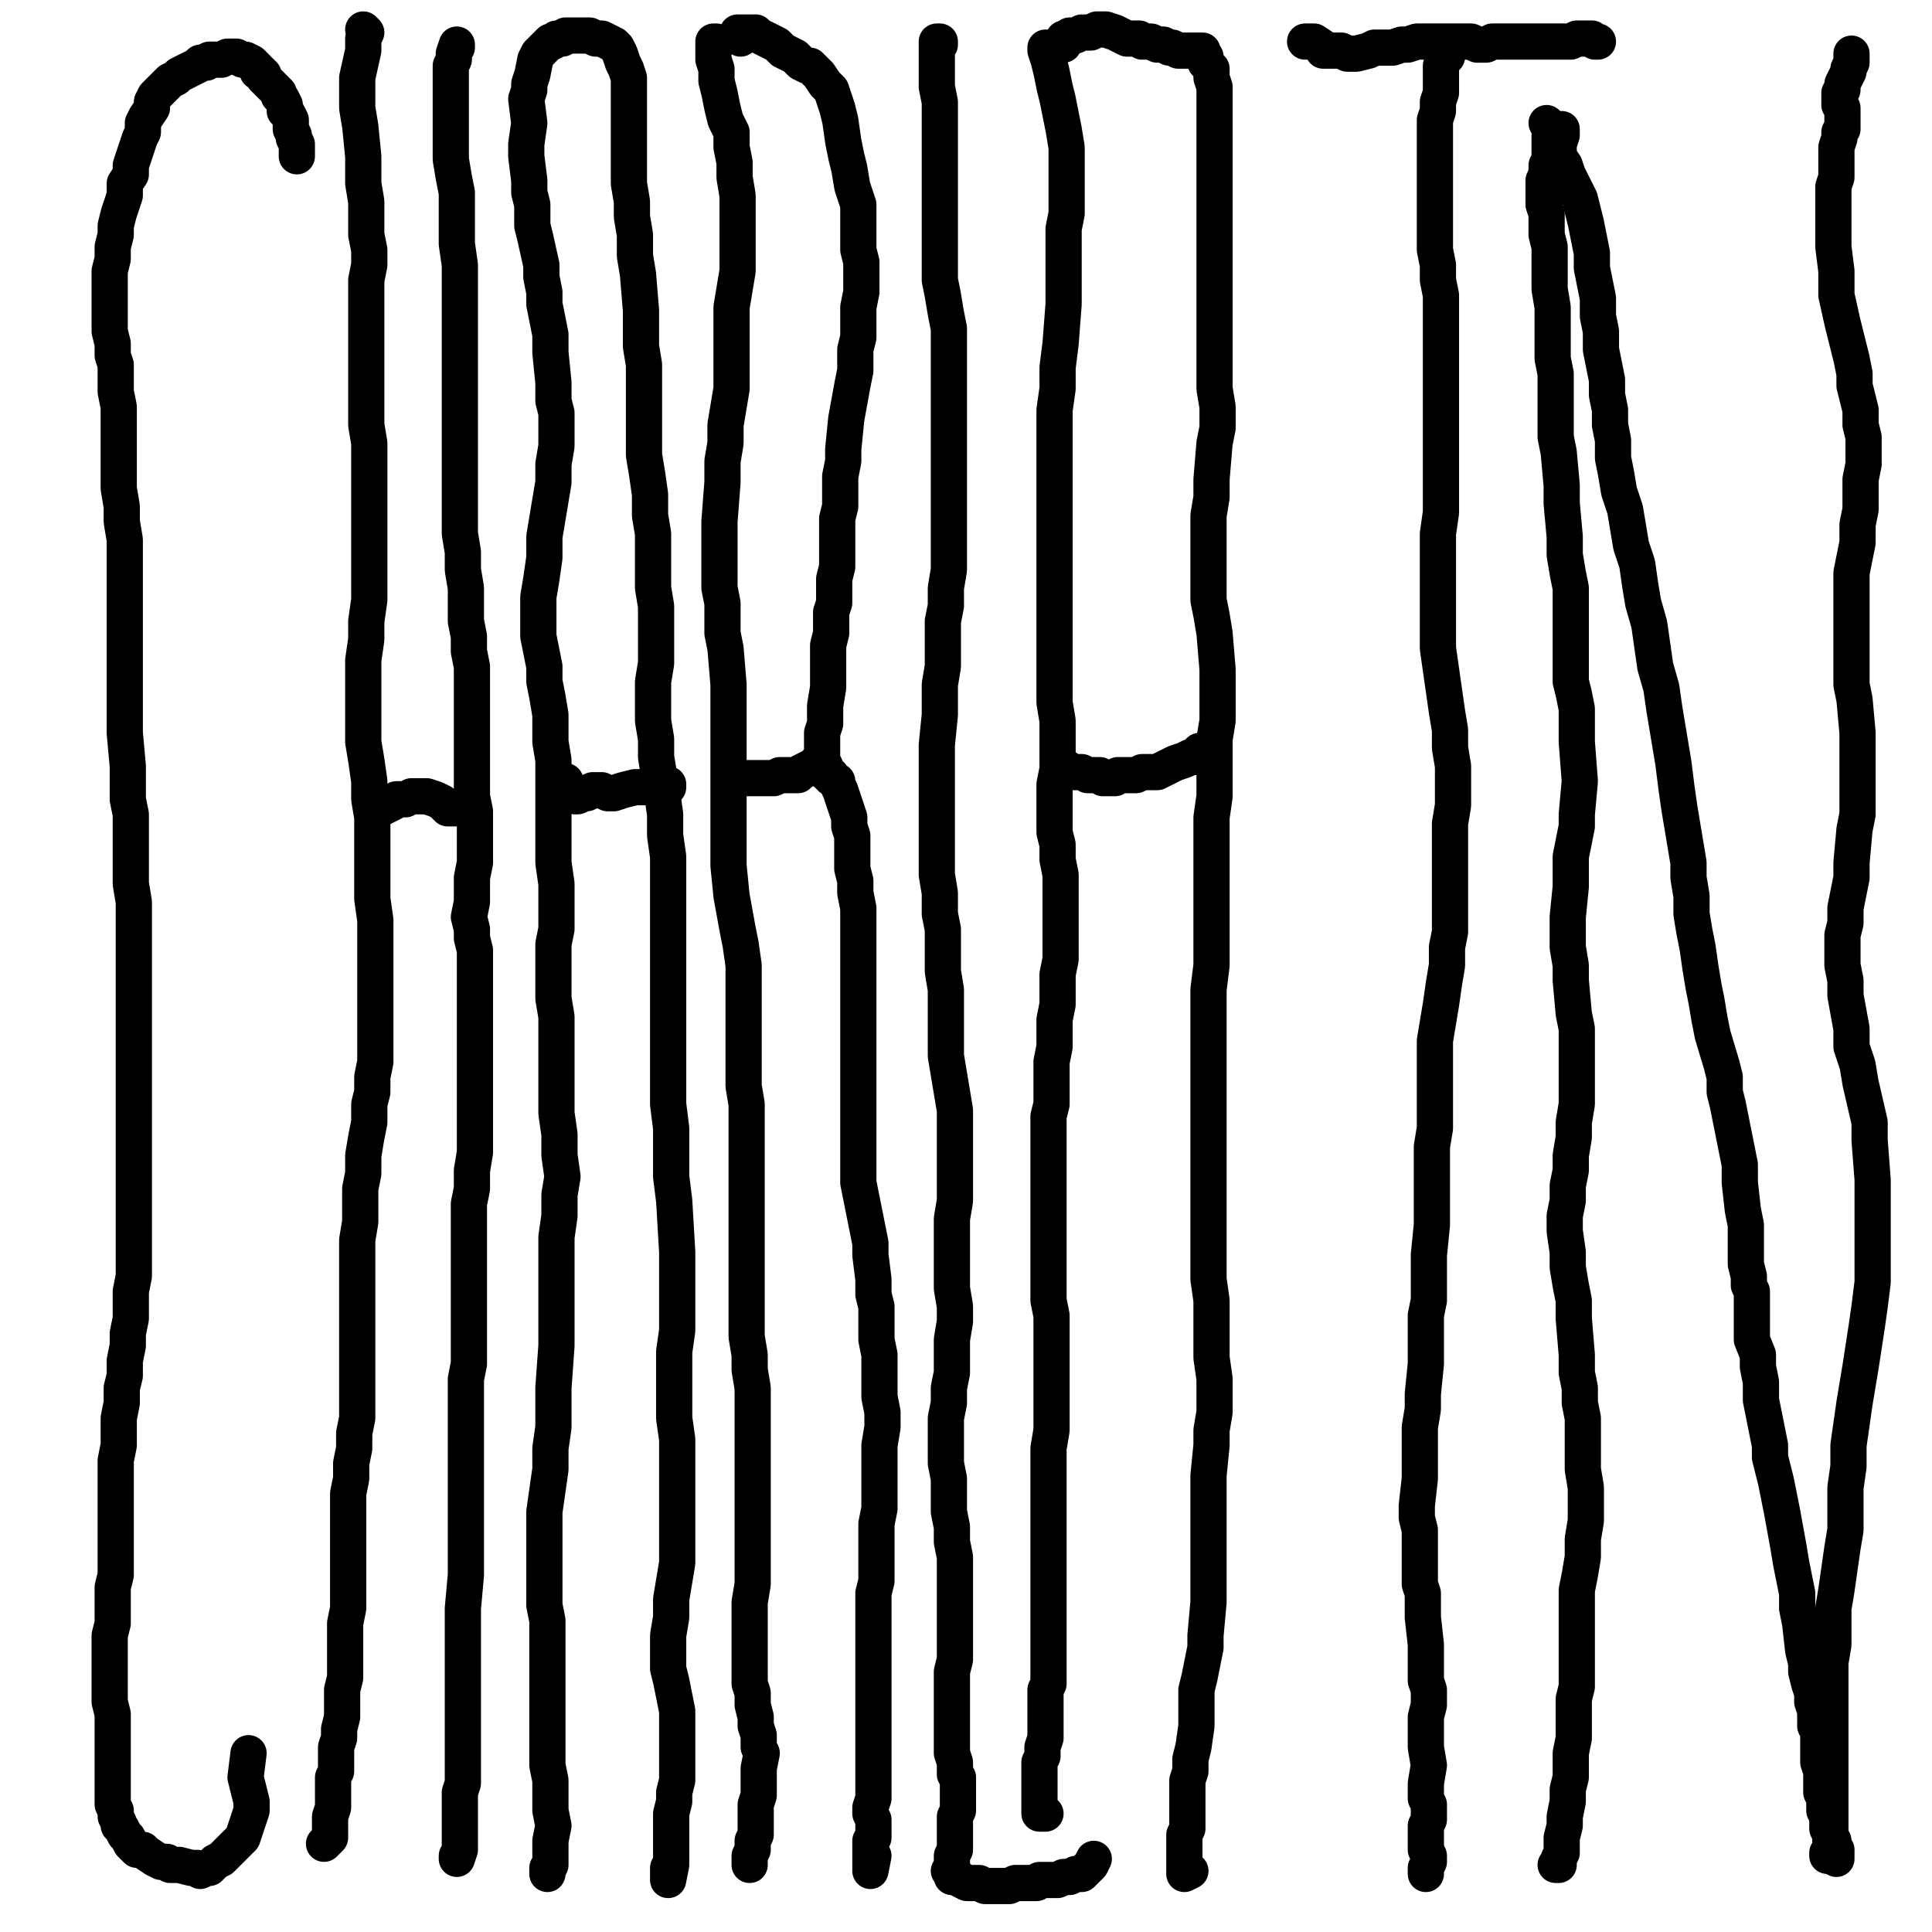 <?xml version="1.0" standalone="yes"?><svg width="640px" height="640px" xmlns="http://www.w3.org/2000/svg" version="1.1"><polyline points="98.333,51.771 98.333,49.771 98.333,47.771 97.333,45.771 97.333,44.771 96.333,42.771 96.333,41.771 96.333,39.771 95.333,37.771 94.333,36.771 94.333,34.771 93.333,32.771 92.333,31.771 92.333,30.771 91.333,29.771 90.333,28.771 89.333,27.771 88.333,26.771 87.333,25.771 87.333,24.771 86.333,23.771 85.333,23.771 85.333,22.771 84.333,21.771 83.333,20.771 81.333,19.771 80.333,19.771 78.333,18.771 76.333,18.771 75.333,18.771 73.333,19.771 71.333,19.771 69.333,19.771 68.333,20.771 66.333,20.771 65.333,21.771 63.333,22.771 61.333,23.771 59.333,24.771 58.333,25.771 56.333,26.771 54.333,28.771 53.333,29.771 52.333,30.771 51.333,31.771 50.333,33.771 50.333,35.771 48.333,38.771 47.333,40.771 47.333,43.771 46.333,45.771 45.333,48.771 44.333,51.771 43.333,54.771 43.333,57.771 41.333,60.771 41.333,64.771 40.333,67.771 39.333,70.771 38.333,74.771 38.333,77.771 37.333,81.771 37.333,85.771 36.333,89.771 36.333,93.771 36.333,97.771 36.333,101.771 36.333,105.771 36.333,109.771 37.333,113.771 37.333,117.771 38.333,120.771 38.333,124.771 38.333,129.771 39.333,134.771 39.333,139.771 39.333,144.771 39.333,155.771 39.333,161.771 40.333,167.771 40.333,172.771 41.333,178.771 41.333,183.771 41.333,188.771 41.333,194.771 41.333,199.771 41.333,204.771 41.333,209.771 41.333,214.771 41.333,219.771 41.333,225.771 41.333,230.771 41.333,236.771 41.333,242.771 42.333,253.771 42.333,258.771 42.333,264.771 43.333,269.771 43.333,280.771 43.333,286.771 43.333,292.771 44.333,298.771 44.333,304.771 44.333,309.771 44.333,315.771 44.333,321.771 44.333,327.771 44.333,332.771 44.333,338.771 44.333,342.771 44.333,352.771 44.333,360.771 44.333,364.771 44.333,367.771 44.333,371.771 44.333,375.771 44.333,379.771 44.333,384.771 44.333,388.771 44.333,393.771 44.333,398.771 44.333,403.771 44.333,408.771 44.333,417.771 44.333,422.771 43.333,427.771 43.333,436.771 42.333,441.771 42.333,445.771 41.333,450.771 41.333,455.771 40.333,459.771 40.333,464.771 39.333,469.771 39.333,474.771 39.333,478.771 38.333,483.771 38.333,492.771 38.333,496.771 38.333,501.771 38.333,505.771 38.333,508.771 38.333,512.771 38.333,515.771 38.333,518.771 38.333,521.771 37.333,525.771 37.333,531.771 37.333,534.771 37.333,537.771 36.333,541.771 36.333,544.771 36.333,549.771 36.333,554.771 36.333,556.771 36.333,559.771 36.333,561.771 36.333,563.771 37.333,567.771 37.333,572.771 37.333,575.771 37.333,578.771 37.333,581.771 37.333,584.771 37.333,587.771 37.333,592.771 37.333,595.771 37.333,597.771 38.333,599.771 38.333,600.771 38.333,601.771 39.333,603.771 39.333,604.771 40.333,605.771 41.333,607.771 42.333,608.771 43.333,610.771 44.333,611.771 45.333,612.771 47.333,612.771 48.333,613.771 51.333,615.771 53.333,616.771 55.333,616.771 56.333,617.771 59.333,617.771 63.333,618.771 64.333,618.771 65.333,618.771 66.333,619.771 68.333,618.771 69.333,618.771 70.333,617.771 71.333,616.771 73.333,615.771 76.333,612.771 78.333,610.771 80.333,608.771 81.333,605.771 83.333,599.771 83.333,596.771 82.333,592.771 81.333,588.771 82.333,580.771 " fill="none" stroke="#000000" stroke-width="12px" stroke-linecap="round" stroke-linejoin="round" /><polyline points="120.333,9.771 121.333,10.771 120.333,12.771 120.333,16.771 118.333,25.771 118.333,30.771 118.333,35.771 119.333,41.771 120.333,51.771 120.333,55.771 120.333,60.771 121.333,66.771 121.333,71.771 121.333,77.771 122.333,82.771 122.333,87.771 121.333,92.771 121.333,98.771 121.333,105.771 121.333,111.771 121.333,117.771 121.333,123.771 121.333,129.771 121.333,134.771 121.333,140.771 122.333,146.771 122.333,153.771 122.333,160.771 122.333,166.771 122.333,171.771 122.333,177.771 122.333,184.771 122.333,191.771 122.333,198.771 121.333,205.771 121.333,211.771 120.333,218.771 120.333,225.771 120.333,233.771 120.333,239.771 120.333,245.771 121.333,251.771 122.333,258.771 122.333,264.771 123.333,270.771 123.333,277.771 123.333,283.771 123.333,290.771 123.333,297.771 124.333,304.771 124.333,311.771 124.333,317.771 124.333,323.771 124.333,329.771 124.333,334.771 124.333,340.771 124.333,345.771 124.333,351.771 123.333,356.771 123.333,361.771 122.333,365.771 122.333,371.771 121.333,376.771 120.333,382.771 120.333,388.771 119.333,393.771 119.333,398.771 119.333,404.771 118.333,410.771 118.333,417.771 118.333,423.771 118.333,429.771 118.333,433.771 118.333,438.771 118.333,444.771 118.333,450.771 118.333,456.771 118.333,461.771 118.333,465.771 118.333,469.771 117.333,474.771 117.333,479.771 116.333,484.771 116.333,489.771 115.333,494.771 115.333,499.771 115.333,505.771 115.333,510.771 115.333,516.771 115.333,521.771 115.333,527.771 115.333,532.771 114.333,537.771 114.333,541.771 114.333,546.771 114.333,550.771 114.333,555.771 113.333,559.771 113.333,564.771 113.333,568.771 112.333,572.771 112.333,575.771 111.333,578.771 111.333,580.771 111.333,583.771 111.333,586.771 110.333,588.771 110.333,590.771 110.333,592.771 110.333,594.771 110.333,596.771 110.333,598.771 109.333,601.771 109.333,603.771 109.333,605.771 109.333,607.771 109.333,608.771 108.333,609.771 107.333,610.771 " fill="none" stroke="#000000" stroke-width="12px" stroke-linecap="round" stroke-linejoin="round" /><polyline points="125.333,267.771 126.333,267.771 128.333,266.771 130.333,265.771 131.333,264.771 134.333,264.771 136.333,263.771 138.333,263.771 141.333,263.771 144.333,264.771 146.333,265.771 148.333,267.771 149.333,267.771 150.333,267.771 150.333,267.771 152.333,267.771 " fill="none" stroke="#000000" stroke-width="12px" stroke-linecap="round" stroke-linejoin="round" /><polyline points="151.333,15.771 151.333,14.771 150.333,17.771 150.333,19.771 149.333,21.771 149.333,24.771 149.333,28.771 149.333,32.771 149.333,42.771 149.333,47.771 149.333,52.771 150.333,58.771 151.333,63.771 151.333,74.771 151.333,80.771 152.333,87.771 152.333,100.771 152.333,106.771 152.333,113.771 152.333,119.771 152.333,125.771 152.333,132.771 152.333,138.771 152.333,144.771 152.333,151.771 152.333,157.771 152.333,164.771 152.333,170.771 152.333,176.771 153.333,182.771 153.333,188.771 154.333,194.771 154.333,200.771 154.333,205.771 155.333,210.771 155.333,215.771 156.333,220.771 156.333,226.771 156.333,231.771 156.333,235.771 156.333,239.771 156.333,244.771 156.333,249.771 156.333,254.771 156.333,258.771 156.333,263.771 157.333,268.771 157.333,272.771 157.333,276.771 157.333,281.771 157.333,285.771 156.333,290.771 156.333,294.771 156.333,298.771 155.333,303.771 156.333,307.771 156.333,310.771 157.333,314.771 157.333,323.771 157.333,328.771 157.333,332.771 157.333,337.771 157.333,343.771 157.333,354.771 157.333,365.771 157.333,370.771 157.333,375.771 157.333,381.771 156.333,387.771 156.333,393.771 155.333,398.771 155.333,403.771 155.333,409.771 155.333,414.771 155.333,419.771 155.333,424.771 155.333,430.771 155.333,434.771 155.333,442.771 155.333,447.771 155.333,451.771 154.333,456.771 154.333,461.771 154.333,465.771 154.333,470.771 154.333,476.771 154.333,482.771 154.333,488.771 154.333,493.771 154.333,498.771 154.333,504.771 154.333,510.771 154.333,515.771 154.333,521.771 153.333,532.771 153.333,537.771 153.333,541.771 153.333,545.771 153.333,550.771 153.333,554.771 153.333,558.771 153.333,562.771 153.333,565.771 153.333,567.771 153.333,571.771 153.333,574.771 153.333,577.771 153.333,580.771 153.333,583.771 153.333,585.771 153.333,588.771 153.333,590.771 152.333,593.771 152.333,595.771 152.333,597.771 152.333,599.771 152.333,601.771 152.333,603.771 152.333,605.771 152.333,607.771 152.333,608.771 152.333,609.771 152.333,611.771 152.333,612.771 151.333,615.771 151.333,614.771 " fill="none" stroke="#000000" stroke-width="12px" stroke-linecap="round" stroke-linejoin="round" /><polyline points="181.333,618.771 181.333,620.771 181.333,620.771 181.333,619.771 182.333,617.771 182.333,613.771 182.333,609.771 183.333,604.771 182.333,599.771 182.333,594.771 182.333,589.771 181.333,584.771 181.333,578.771 181.333,573.771 181.333,569.771 181.333,564.771 181.333,559.771 181.333,553.771 181.333,547.771 181.333,541.771 181.333,536.771 180.333,531.771 180.333,525.771 180.333,518.771 180.333,511.771 180.333,506.771 180.333,500.771 181.333,493.771 182.333,486.771 182.333,479.771 183.333,472.771 183.333,466.771 183.333,459.771 184.333,445.771 184.333,438.771 184.333,433.771 184.333,427.771 184.333,422.771 184.333,415.771 184.333,409.771 185.333,402.771 185.333,395.771 186.333,389.771 185.333,382.771 185.333,375.771 184.333,368.771 184.333,361.771 184.333,354.771 184.333,348.771 184.333,342.771 184.333,336.771 183.333,330.771 183.333,324.771 183.333,318.771 183.333,312.771 184.333,307.771 184.333,303.771 184.333,298.771 184.333,292.771 183.333,285.771 183.333,279.771 183.333,273.771 183.333,268.771 183.333,262.771 183.333,257.771 183.333,251.771 182.333,245.771 182.333,241.771 182.333,236.771 181.333,230.771 180.333,225.771 180.333,220.771 178.333,210.771 178.333,204.771 178.333,197.771 179.333,191.771 180.333,184.771 180.333,177.771 181.333,171.771 182.333,165.771 183.333,159.771 183.333,153.771 184.333,147.771 184.333,136.771 183.333,132.771 183.333,126.771 182.333,116.771 182.333,110.771 181.333,105.771 180.333,100.771 180.333,96.771 179.333,91.771 179.333,87.771 177.333,78.771 176.333,74.771 176.333,67.771 175.333,63.771 175.333,59.771 174.333,51.771 174.333,47.771 175.333,40.771 174.333,32.771 175.333,29.771 175.333,27.771 176.333,24.771 177.333,19.771 178.333,17.771 179.333,16.771 180.333,15.771 181.333,14.771 182.333,13.771 183.333,13.771 184.333,12.771 186.333,12.771 187.333,11.771 192.333,11.771 195.333,11.771 197.333,12.771 199.333,12.771 201.333,13.771 203.333,14.771 204.333,15.771 205.333,17.771 206.333,20.771 207.333,22.771 208.333,25.771 208.333,29.771 208.333,32.771 208.333,36.771 208.333,41.771 208.333,45.771 208.333,50.771 208.333,60.771 209.333,66.771 209.333,71.771 210.333,77.771 210.333,84.771 211.333,90.771 212.333,102.771 212.333,108.771 212.333,114.771 213.333,120.771 213.333,126.771 213.333,132.771 213.333,138.771 213.333,144.771 213.333,150.771 214.333,156.771 215.333,163.771 215.333,170.771 216.333,176.771 216.333,182.771 216.333,188.771 216.333,194.771 217.333,200.771 217.333,206.771 217.333,213.771 217.333,219.771 216.333,225.771 216.333,231.771 216.333,238.771 217.333,244.771 217.333,250.771 218.333,256.771 219.333,262.771 220.333,269.771 220.333,276.771 221.333,283.771 221.333,289.771 221.333,295.771 221.333,302.771 221.333,309.771 221.333,316.771 221.333,322.771 221.333,328.771 221.333,335.771 221.333,342.771 221.333,357.771 221.333,365.771 222.333,373.771 222.333,381.771 222.333,389.771 223.333,397.771 224.333,414.771 224.333,421.771 224.333,427.771 224.333,434.771 224.333,440.771 223.333,447.771 223.333,452.771 223.333,457.771 223.333,463.771 223.333,469.771 224.333,476.771 224.333,481.771 224.333,487.771 224.333,493.771 224.333,499.771 224.333,505.771 224.333,511.771 224.333,517.771 223.333,523.771 222.333,529.771 222.333,535.771 221.333,541.771 221.333,548.771 221.333,552.771 222.333,556.771 223.333,561.771 224.333,566.771 224.333,574.771 224.333,582.771 224.333,586.771 224.333,589.771 223.333,593.771 223.333,596.771 222.333,600.771 222.333,603.771 222.333,606.771 222.333,608.771 222.333,611.771 222.333,613.771 222.333,616.771 221.333,618.771 221.333,620.771 221.333,621.771 221.333,622.771 222.333,617.771 " fill="none" stroke="#000000" stroke-width="12px" stroke-linecap="round" stroke-linejoin="round" /><polyline points="221.333,259.771 221.333,260.771 220.333,260.771 218.333,260.771 216.333,260.771 214.333,260.771 212.333,260.771 210.333,260.771 206.333,261.771 203.333,262.771 201.333,262.771 199.333,261.771 196.333,261.771 194.333,262.771 193.333,262.771 191.333,263.771 190.333,263.771 188.333,262.771 188.333,262.771 188.333,261.771 188.333,261.771 188.333,261.771 188.333,260.771 187.333,258.771 " fill="none" stroke="#000000" stroke-width="12px" stroke-linecap="round" stroke-linejoin="round" /><polyline points="237.333,14.771 237.333,13.771 236.333,13.771 236.333,14.771 236.333,15.771 236.333,17.771 236.333,19.771 237.333,22.771 237.333,26.771 238.333,30.771 239.333,35.771 240.333,39.771 242.333,43.771 242.333,48.771 243.333,53.771 243.333,58.771 244.333,64.771 244.333,70.771 244.333,76.771 244.333,89.771 243.333,95.771 242.333,101.771 242.333,108.771 242.333,114.771 242.333,121.771 242.333,128.771 240.333,140.771 240.333,146.771 239.333,152.771 239.333,159.771 238.333,172.771 238.333,177.771 238.333,183.771 238.333,188.771 238.333,194.771 239.333,199.771 239.333,204.771 239.333,209.771 240.333,214.771 241.333,226.771 241.333,233.771 241.333,238.771 241.333,244.771 241.333,250.771 241.333,255.771 241.333,260.771 241.333,266.771 241.333,276.771 241.333,281.771 241.333,286.771 242.333,296.771 244.333,307.771 245.333,312.771 246.333,319.771 246.333,325.771 246.333,332.771 246.333,338.771 246.333,345.771 246.333,352.771 246.333,359.771 247.333,365.771 247.333,371.771 247.333,376.771 247.333,382.771 247.333,388.771 247.333,393.771 247.333,398.771 247.333,403.771 247.333,408.771 247.333,419.771 247.333,425.771 247.333,431.771 247.333,437.771 247.333,442.771 248.333,448.771 248.333,453.771 249.333,459.771 249.333,464.771 249.333,469.771 249.333,474.771 249.333,480.771 249.333,486.771 249.333,492.771 249.333,504.771 249.333,510.771 249.333,517.771 249.333,524.771 248.333,530.771 248.333,536.771 248.333,542.771 248.333,547.771 248.333,552.771 248.333,557.771 249.333,560.771 249.333,564.771 250.333,568.771 250.333,571.771 251.333,574.771 251.333,576.771 251.333,578.771 252.333,580.771 251.333,585.771 251.333,587.771 251.333,589.771 251.333,594.771 250.333,597.771 250.333,599.771 250.333,601.771 250.333,603.771 250.333,607.771 249.333,609.771 249.333,612.771 248.333,614.771 248.333,616.771 248.333,617.771 " fill="none" stroke="#000000" stroke-width="12px" stroke-linecap="round" stroke-linejoin="round" /><polyline points="245.333,12.771 245.333,11.771 245.333,10.771 245.333,10.771 245.333,10.771 244.333,10.771 245.333,10.771 245.333,10.771 246.333,10.771 247.333,10.771 248.333,10.771 250.333,10.771 251.333,11.771 253.333,12.771 255.333,13.771 257.333,14.771 259.333,16.771 261.333,17.771 263.333,18.771 264.333,19.771 265.333,20.771 267.333,21.771 268.333,21.771 269.333,22.771 271.333,24.771 273.333,27.771 275.333,29.771 276.333,32.771 277.333,35.771 278.333,39.771 279.333,46.771 280.333,51.771 281.333,55.771 282.333,61.771 283.333,64.771 284.333,67.771 284.333,70.771 284.333,72.771 284.333,78.771 284.333,82.771 285.333,86.771 285.333,96.771 284.333,101.771 284.333,106.771 284.333,111.771 283.333,115.771 283.333,122.771 282.333,127.771 280.333,138.771 279.333,148.771 279.333,152.771 278.333,157.771 278.333,162.771 278.333,167.771 277.333,171.771 277.333,175.771 277.333,179.771 277.333,184.771 277.333,187.771 276.333,191.771 276.333,199.771 275.333,202.771 275.333,206.771 275.333,209.771 274.333,213.771 274.333,217.771 274.333,221.771 274.333,224.771 274.333,227.771 273.333,233.771 273.333,236.771 273.333,239.771 272.333,242.771 272.333,244.771 272.333,245.771 272.333,247.771 272.333,248.771 272.333,248.771 272.333,249.771 272.333,250.771 272.333,251.771 271.333,251.771 270.333,252.771 269.333,253.771 267.333,254.771 265.333,255.771 264.333,256.771 262.333,256.771 258.333,256.771 256.333,257.771 252.333,257.771 250.333,257.771 248.333,257.771 244.333,257.771 " fill="none" stroke="#000000" stroke-width="12px" stroke-linecap="round" stroke-linejoin="round" /><polyline points="272.333,254.771 272.333,254.771 273.333,253.771 273.333,253.771 273.333,254.771 273.333,255.771 273.333,255.771 274.333,256.771 275.333,256.771 275.333,257.771 277.333,258.771 277.333,259.771 278.333,261.771 279.333,264.771 280.333,267.771 281.333,270.771 281.333,273.771 282.333,276.771 282.333,279.771 282.333,283.771 282.333,287.771 283.333,291.771 283.333,295.771 284.333,300.771 284.333,304.771 284.333,307.771 284.333,312.771 284.333,317.771 284.333,322.771 284.333,327.771 284.333,332.771 284.333,337.771 284.333,342.771 284.333,347.771 284.333,353.771 284.333,358.771 284.333,362.771 284.333,367.771 284.333,372.771 284.333,376.771 284.333,381.771 284.333,387.771 284.333,391.771 285.333,396.771 286.333,401.771 287.333,406.771 288.333,411.771 288.333,415.771 289.333,423.771 289.333,428.771 290.333,432.771 290.333,437.771 290.333,443.771 291.333,448.771 291.333,453.771 291.333,457.771 291.333,462.771 292.333,467.771 292.333,472.771 291.333,478.771 291.333,483.771 291.333,488.771 291.333,493.771 291.333,499.771 290.333,504.771 290.333,510.771 290.333,514.771 290.333,519.771 290.333,523.771 289.333,527.771 289.333,531.771 289.333,536.771 289.333,541.771 289.333,545.771 289.333,549.771 289.333,553.771 289.333,557.771 289.333,560.771 289.333,564.771 289.333,568.771 289.333,572.771 289.333,575.771 289.333,579.771 289.333,582.771 289.333,584.771 289.333,587.771 289.333,589.771 289.333,592.771 289.333,595.771 288.333,598.771 288.333,600.771 289.333,602.771 289.333,603.771 289.333,607.771 289.333,608.771 288.333,609.771 288.333,611.771 288.333,613.771 288.333,614.771 288.333,617.771 288.333,618.771 288.333,619.771 288.333,619.771 289.333,614.771 " fill="none" stroke="#000000" stroke-width="12px" stroke-linecap="round" stroke-linejoin="round" /><polyline points="311.333,14.771 311.333,13.771 310.333,13.771 310.333,13.771 310.333,13.771 310.333,14.771 310.333,17.771 310.333,20.771 310.333,24.771 310.333,28.771 311.333,33.771 311.333,37.771 311.333,43.771 311.333,49.771 311.333,59.771 311.333,64.771 311.333,69.771 311.333,74.771 311.333,80.771 311.333,86.771 311.333,92.771 312.333,97.771 313.333,103.771 314.333,108.771 314.333,113.771 314.333,118.771 314.333,123.771 314.333,129.771 314.333,134.771 314.333,140.771 314.333,146.771 314.333,157.771 314.333,162.771 314.333,172.771 314.333,177.771 314.333,188.771 313.333,194.771 313.333,200.771 312.333,205.771 312.333,209.771 312.333,214.771 312.333,220.771 311.333,226.771 311.333,231.771 311.333,236.771 310.333,246.771 310.333,252.771 310.333,259.771 310.333,266.771 310.333,273.771 310.333,278.771 310.333,283.771 310.333,289.771 311.333,295.771 311.333,302.771 312.333,307.771 312.333,312.771 312.333,317.771 312.333,321.771 313.333,327.771 313.333,332.771 313.333,338.771 313.333,343.771 313.333,349.771 314.333,355.771 315.333,361.771 316.333,367.771 316.333,373.771 316.333,379.771 316.333,385.771 316.333,391.771 316.333,397.771 315.333,403.771 315.333,415.771 315.333,421.771 315.333,426.771 316.333,432.771 316.333,437.771 315.333,443.771 315.333,449.771 315.333,454.771 314.333,459.771 314.333,464.771 313.333,469.771 313.333,474.771 313.333,479.771 313.333,484.771 314.333,489.771 314.333,495.771 314.333,500.771 315.333,505.771 315.333,510.771 316.333,515.771 316.333,520.771 316.333,525.771 316.333,529.771 316.333,534.771 316.333,538.771 316.333,542.771 316.333,546.771 316.333,549.771 315.333,553.771 315.333,557.771 315.333,560.771 315.333,564.771 315.333,567.771 315.333,570.771 315.333,573.771 315.333,577.771 315.333,580.771 316.333,583.771 316.333,585.771 316.333,587.771 317.333,588.771 317.333,590.771 317.333,594.771 317.333,595.771 317.333,597.771 317.333,599.771 316.333,601.771 316.333,604.771 316.333,606.771 316.333,608.771 316.333,610.771 316.333,612.771 315.333,614.771 315.333,616.771 315.333,618.771 314.333,619.771 315.333,619.771 315.333,620.771 315.333,620.771 315.333,621.771 316.333,621.771 317.333,621.771 318.333,622.771 320.333,623.771 321.333,623.771 324.333,623.771 326.333,624.771 329.333,624.771 331.333,624.771 333.333,624.771 334.333,624.771 336.333,623.771 338.333,623.771 340.333,623.771 343.333,623.771 344.333,622.771 348.333,622.771 350.333,622.771 352.333,621.771 354.333,621.771 356.333,620.771 357.333,620.771 358.333,620.771 361.333,617.771 362.333,615.771 " fill="none" stroke="#000000" stroke-width="12px" stroke-linecap="round" stroke-linejoin="round" /><polyline points="349.333,15.771 348.333,15.771 348.333,15.771 347.333,15.771 346.333,15.771 346.333,16.771 347.333,19.771 348.333,23.771 349.333,28.771 350.333,32.771 351.333,37.771 352.333,42.771 353.333,48.771 353.333,54.771 353.333,59.771 353.333,64.771 353.333,70.771 352.333,75.771 352.333,81.771 352.333,88.771 352.333,94.771 352.333,100.771 351.333,113.771 350.333,121.771 350.333,128.771 349.333,135.771 349.333,141.771 349.333,148.771 349.333,154.771 349.333,160.771 349.333,167.771 349.333,172.771 349.333,177.771 349.333,182.771 349.333,188.771 349.333,194.771 349.333,199.771 349.333,204.771 349.333,209.771 349.333,215.771 349.333,221.771 349.333,226.771 349.333,232.771 350.333,238.771 350.333,243.771 350.333,248.771 350.333,254.771 349.333,259.771 349.333,265.771 349.333,270.771 349.333,275.771 350.333,279.771 350.333,284.771 351.333,289.771 351.333,295.771 351.333,300.771 351.333,308.771 351.333,312.771 351.333,317.771 350.333,322.771 350.333,327.771 350.333,332.771 349.333,337.771 349.333,342.771 349.333,346.771 348.333,351.771 348.333,355.771 348.333,360.771 348.333,365.771 347.333,369.771 347.333,374.771 347.333,380.771 347.333,385.771 347.333,391.771 347.333,396.771 347.333,401.771 347.333,407.771 347.333,412.771 347.333,418.771 347.333,424.771 347.333,430.771 348.333,435.771 348.333,440.771 348.333,445.771 348.333,450.771 348.333,455.771 348.333,459.771 348.333,463.771 348.333,468.771 348.333,473.771 347.333,479.771 347.333,483.771 347.333,487.771 347.333,491.771 347.333,496.771 347.333,501.771 347.333,507.771 347.333,511.771 347.333,516.771 347.333,520.771 347.333,525.771 347.333,529.771 347.333,538.771 347.333,542.771 347.333,545.771 347.333,550.771 347.333,554.771 347.333,557.771 346.333,559.771 346.333,562.771 346.333,566.771 346.333,568.771 346.333,571.771 346.333,573.771 346.333,575.771 345.333,578.771 345.333,580.771 345.333,581.771 344.333,583.771 344.333,584.771 344.333,588.771 344.333,590.771 344.333,592.771 344.333,593.771 344.333,595.771 344.333,597.771 344.333,598.771 344.333,600.771 346.333,600.771 " fill="none" stroke="#000000" stroke-width="12px" stroke-linecap="round" stroke-linejoin="round" /><polyline points="352.333,14.771 352.333,14.771 352.333,13.771 352.333,12.771 353.333,12.771 354.333,11.771 355.333,11.771 356.333,11.771 358.333,10.771 359.333,10.771 361.333,10.771 363.333,9.771 364.333,9.771 366.333,9.771 369.333,10.771 371.333,11.771 373.333,12.771 375.333,12.771 376.333,12.771 377.333,12.771 378.333,13.771 380.333,13.771 381.333,13.771 383.333,14.771 385.333,14.771 387.333,15.771 388.333,15.771 390.333,16.771 392.333,16.771 393.333,16.771 395.333,16.771 396.333,16.771 397.333,16.771 398.333,16.771 398.333,17.771 399.333,18.771 399.333,19.771 399.333,20.771 401.333,22.771 401.333,25.771 402.333,28.771 402.333,31.771 402.333,34.771 402.333,38.771 402.333,42.771 402.333,47.771 402.333,51.771 402.333,56.771 402.333,66.771 402.333,75.771 402.333,80.771 402.333,86.771 402.333,91.771 402.333,100.771 402.333,105.771 402.333,110.771 402.333,116.771 402.333,122.771 402.333,128.771 403.333,134.771 403.333,141.771 402.333,146.771 401.333,158.771 401.333,164.771 400.333,170.771 400.333,176.771 400.333,181.771 400.333,187.771 400.333,198.771 401.333,203.771 402.333,209.771 403.333,221.771 403.333,227.771 403.333,233.771 403.333,238.771 402.333,244.771 402.333,250.771 402.333,256.771 402.333,263.771 401.333,270.771 401.333,276.771 401.333,283.771 401.333,289.771 401.333,296.771 401.333,311.771 401.333,319.771 400.333,327.771 400.333,334.771 400.333,341.771 400.333,349.771 400.333,356.771 400.333,362.771 400.333,369.771 400.333,375.771 400.333,381.771 400.333,388.771 400.333,395.771 400.333,409.771 400.333,423.771 401.333,430.771 401.333,443.771 401.333,449.771 402.333,456.771 402.333,462.771 402.333,467.771 401.333,473.771 401.333,478.771 400.333,488.771 400.333,493.771 400.333,498.771 400.333,507.771 400.333,512.771 400.333,517.771 400.333,521.771 400.333,525.771 400.333,530.771 399.333,541.771 399.333,545.771 398.333,550.771 397.333,555.771 396.333,559.771 396.333,563.771 396.333,567.771 396.333,571.771 395.333,578.771 394.333,582.771 394.333,586.771 393.333,589.771 393.333,593.771 393.333,596.771 393.333,603.771 393.333,605.771 392.333,607.771 392.333,609.771 392.333,610.771 392.333,611.771 392.333,613.771 392.333,616.771 392.333,618.771 392.333,620.771 392.333,620.771 394.333,619.771 " fill="none" stroke="#000000" stroke-width="12px" stroke-linecap="round" stroke-linejoin="round" /><polyline points="397.333,248.771 397.333,250.771 396.333,250.771 394.333,250.771 392.333,251.771 389.333,252.771 387.333,253.771 383.333,255.771 381.333,255.771 378.333,255.771 376.333,256.771 375.333,256.771 373.333,256.771 371.333,256.771 370.333,256.771 369.333,257.771 368.333,257.771 367.333,257.771 365.333,257.771 364.333,256.771 363.333,256.771 362.333,256.771 360.333,256.771 358.333,255.771 357.333,255.771 355.333,255.771 352.333,253.771 " fill="none" stroke="#000000" stroke-width="12px" stroke-linecap="round" stroke-linejoin="round" /><polyline points="529.333,13.771 529.333,13.771 528.333,13.771 527.333,12.771 525.333,12.771 523.333,12.771 522.333,12.771 520.333,13.771 518.333,13.771 516.333,13.771 514.333,13.771 513.333,13.771 511.333,13.771 509.333,13.771 506.333,13.771 504.333,13.771 501.333,13.771 499.333,13.771 497.333,13.771 494.333,13.771 492.333,14.771 489.333,14.771 487.333,13.771 484.333,13.771 481.333,13.771 479.333,13.771 476.333,13.771 474.333,13.771 471.333,13.771 469.333,13.771 466.333,14.771 464.333,14.771 461.333,15.771 459.333,15.771 457.333,15.771 455.333,15.771 453.333,16.771 449.333,17.771 446.333,17.771 444.333,16.771 442.333,16.771 441.333,16.771 439.333,16.771 439.333,16.771 438.333,16.771 438.333,15.771 438.333,15.771 438.333,15.771 438.333,15.771 435.333,13.771 434.333,13.771 432.333,13.771 " fill="none" stroke="#000000" stroke-width="12px" stroke-linecap="round" stroke-linejoin="round" /><polyline points="479.333,18.771 479.333,18.771 478.333,19.771 477.333,21.771 477.333,23.771 477.333,26.771 477.333,28.771 477.333,30.771 476.333,33.771 476.333,36.771 475.333,39.771 475.333,43.771 475.333,48.771 475.333,53.771 475.333,57.771 475.333,62.771 475.333,67.771 475.333,71.771 475.333,76.771 475.333,82.771 476.333,87.771 476.333,92.771 477.333,97.771 477.333,103.771 477.333,108.771 477.333,115.771 477.333,121.771 477.333,129.771 477.333,143.771 477.333,149.771 477.333,156.771 477.333,162.771 477.333,169.771 476.333,176.771 476.333,182.771 476.333,188.771 476.333,194.771 476.333,201.771 476.333,207.771 476.333,214.771 477.333,221.771 478.333,228.771 479.333,235.771 480.333,241.771 480.333,247.771 481.333,253.771 481.333,259.771 481.333,266.771 480.333,272.771 480.333,278.771 480.333,283.771 480.333,289.771 480.333,295.771 480.333,301.771 480.333,308.771 479.333,313.771 479.333,319.771 478.333,325.771 477.333,332.771 476.333,338.771 475.333,344.771 475.333,350.771 475.333,356.771 475.333,362.771 475.333,367.771 475.333,373.771 474.333,379.771 474.333,385.771 474.333,390.771 474.333,395.771 474.333,400.771 474.333,405.771 473.333,415.771 473.333,420.771 473.333,424.771 473.333,430.771 472.333,435.771 472.333,440.771 472.333,451.771 471.333,461.771 471.333,466.771 470.333,472.771 470.333,476.771 470.333,480.771 470.333,484.771 470.333,489.771 469.333,498.771 469.333,502.771 470.333,506.771 470.333,509.771 470.333,513.771 470.333,517.771 470.333,521.771 470.333,524.771 471.333,527.771 471.333,531.771 471.333,535.771 472.333,544.771 472.333,548.771 472.333,552.771 472.333,556.771 473.333,559.771 473.333,564.771 472.333,568.771 472.333,572.771 472.333,578.771 473.333,584.771 472.333,590.771 472.333,593.771 472.333,595.771 473.333,597.771 473.333,599.771 473.333,602.771 472.333,604.771 472.333,606.771 472.333,608.771 472.333,610.771 472.333,612.771 473.333,614.771 473.333,616.771 472.333,618.771 472.333,619.771 472.333,620.771 472.333,618.771 " fill="none" stroke="#000000" stroke-width="12px" stroke-linecap="round" stroke-linejoin="round" /><polyline points="515.333,617.771 515.333,617.771 515.333,617.771 515.333,617.771 516.333,617.771 516.333,616.771 516.333,615.771 517.333,613.771 517.333,611.771 517.333,608.771 518.333,604.771 518.333,601.771 519.333,596.771 519.333,592.771 520.333,588.771 520.333,584.771 520.333,580.771 521.333,575.771 521.333,571.771 521.333,567.771 521.333,562.771 522.333,558.771 522.333,554.771 522.333,549.771 522.333,545.771 522.333,540.771 522.333,535.771 522.333,530.771 522.333,526.771 523.333,521.771 524.333,515.771 524.333,509.771 525.333,503.771 525.333,498.771 525.333,492.771 524.333,486.771 524.333,480.771 524.333,474.771 524.333,469.771 523.333,464.771 523.333,459.771 522.333,454.771 522.333,448.771 521.333,436.771 521.333,430.771 520.333,425.771 519.333,419.771 519.333,414.771 518.333,407.771 518.333,402.771 519.333,397.771 519.333,392.771 520.333,387.771 520.333,382.771 521.333,376.771 521.333,371.771 522.333,365.771 522.333,361.771 522.333,356.771 522.333,351.771 522.333,346.771 522.333,340.771 521.333,335.771 520.333,324.771 520.333,319.771 519.333,313.771 519.333,309.771 519.333,303.771 520.333,293.771 520.333,288.771 520.333,283.771 521.333,278.771 522.333,273.771 522.333,269.771 523.333,258.771 522.333,245.771 522.333,239.771 522.333,234.771 521.333,229.771 520.333,225.771 520.333,220.771 520.333,214.771 520.333,204.771 520.333,199.771 520.333,194.771 519.333,189.771 518.333,183.771 518.333,177.771 517.333,166.771 517.333,160.771 516.333,149.771 515.333,144.771 515.333,138.771 515.333,133.771 515.333,123.771 514.333,118.771 514.333,107.771 514.333,101.771 513.333,95.771 513.333,90.771 513.333,81.771 512.333,77.771 512.333,74.771 512.333,70.771 511.333,67.771 511.333,64.771 511.333,62.771 511.333,59.771 512.333,57.771 512.333,54.771 513.333,52.771 513.333,50.771 513.333,48.771 513.333,46.771 513.333,44.771 513.333,43.771 513.333,42.771 513.333,41.771 513.333,41.771 512.333,40.771 " fill="none" stroke="#000000" stroke-width="12px" stroke-linecap="round" stroke-linejoin="round" /><polyline points="517.333,42.771 517.333,42.771 517.333,44.771 516.333,47.771 516.333,49.771 516.333,51.771 518.333,54.771 519.333,57.771 521.333,61.771 523.333,65.771 524.333,69.771 525.333,73.771 526.333,78.771 527.333,83.771 527.333,88.771 528.333,93.771 529.333,98.771 529.333,104.771 530.333,109.771 530.333,115.771 531.333,120.771 532.333,125.771 532.333,130.771 533.333,135.771 533.333,140.771 534.333,145.771 534.333,151.771 535.333,156.771 536.333,162.771 538.333,168.771 539.333,174.771 540.333,180.771 542.333,186.771 543.333,193.771 544.333,199.771 546.333,206.771 547.333,213.771 548.333,220.771 550.333,227.771 551.333,234.771 552.333,240.771 554.333,252.771 555.333,260.771 556.333,267.771 557.333,273.771 558.333,279.771 559.333,285.771 559.333,290.771 560.333,296.771 560.333,302.771 561.333,308.771 562.333,313.771 563.333,320.771 564.333,326.771 565.333,331.771 566.333,337.771 567.333,342.771 570.333,352.771 571.333,356.771 571.333,361.771 572.333,365.771 573.333,370.771 574.333,375.771 575.333,380.771 576.333,385.771 576.333,391.771 577.333,400.771 578.333,405.771 578.333,409.771 578.333,414.771 578.333,418.771 579.333,422.771 579.333,425.771 580.333,427.771 580.333,430.771 580.333,436.771 580.333,443.771 582.333,448.771 582.333,452.771 583.333,457.771 583.333,463.771 584.333,468.771 585.333,473.771 586.333,478.771 586.333,482.771 587.333,486.771 588.333,490.771 589.333,495.771 590.333,500.771 592.333,511.771 593.333,517.771 594.333,522.771 595.333,527.771 595.333,532.771 596.333,537.771 597.333,546.771 598.333,550.771 598.333,553.771 599.333,557.771 600.333,560.771 600.333,563.771 601.333,566.771 601.333,569.771 601.333,571.771 602.333,573.771 602.333,576.771 602.333,578.771 602.333,581.771 602.333,583.771 603.333,586.771 603.333,588.771 603.333,591.771 603.333,593.771 604.333,595.771 604.333,597.771 604.333,599.771 605.333,601.771 605.333,603.771 605.333,605.771 606.333,607.771 606.333,608.771 607.333,609.771 607.333,610.771 607.333,611.771 608.333,612.771 608.333,614.771 608.333,615.771 " fill="none" stroke="#000000" stroke-width="12px" stroke-linecap="round" stroke-linejoin="round" /><polyline points="605.333,613.771 605.333,613.771 605.333,614.771 606.333,614.771 606.333,614.771 606.333,613.771 606.333,612.771 606.333,609.771 606.333,605.771 606.333,601.771 606.333,595.771 606.333,590.771 606.333,585.771 606.333,579.771 606.333,573.771 606.333,567.771 606.333,562.771 606.333,556.771 606.333,550.771 607.333,544.771 607.333,538.771 607.333,532.771 608.333,526.771 609.333,519.771 610.333,512.771 611.333,506.771 611.333,492.771 612.333,485.771 612.333,478.771 613.333,471.771 614.333,464.771 616.333,452.771 618.333,439.771 619.333,432.771 620.333,424.771 620.333,417.771 620.333,410.771 620.333,404.771 620.333,397.771 620.333,390.771 619.333,377.771 619.333,371.771 616.333,358.771 615.333,352.771 613.333,346.771 613.333,340.771 611.333,329.771 611.333,324.771 610.333,319.771 610.333,314.771 610.333,309.771 611.333,305.771 611.333,300.771 613.333,290.771 613.333,285.771 614.333,274.771 615.333,269.771 615.333,264.771 615.333,259.771 615.333,253.771 615.333,248.771 615.333,242.771 614.333,231.771 613.333,226.771 613.333,220.771 613.333,214.771 613.333,209.771 613.333,204.771 613.333,194.771 613.333,189.771 615.333,179.771 615.333,173.771 616.333,168.771 616.333,158.771 617.333,153.771 617.333,144.771 616.333,140.771 616.333,135.771 615.333,131.771 614.333,127.771 614.333,123.771 613.333,118.771 612.333,114.771 610.333,106.771 608.333,97.771 608.333,93.771 608.333,89.771 607.333,81.771 607.333,78.771 607.333,74.771 607.333,70.771 607.333,63.771 607.333,61.771 608.333,58.771 608.333,54.771 608.333,52.771 608.333,50.771 608.333,48.771 609.333,45.771 609.333,43.771 610.333,42.771 610.333,40.771 610.333,39.771 610.333,37.771 610.333,35.771 609.333,34.771 609.333,32.771 609.333,30.771 610.333,29.771 610.333,27.771 611.333,25.771 612.333,23.771 612.333,22.771 613.333,20.771 613.333,19.771 613.333,17.771 " fill="none" stroke="#000000" stroke-width="12px" stroke-linecap="round" stroke-linejoin="round" /></svg>